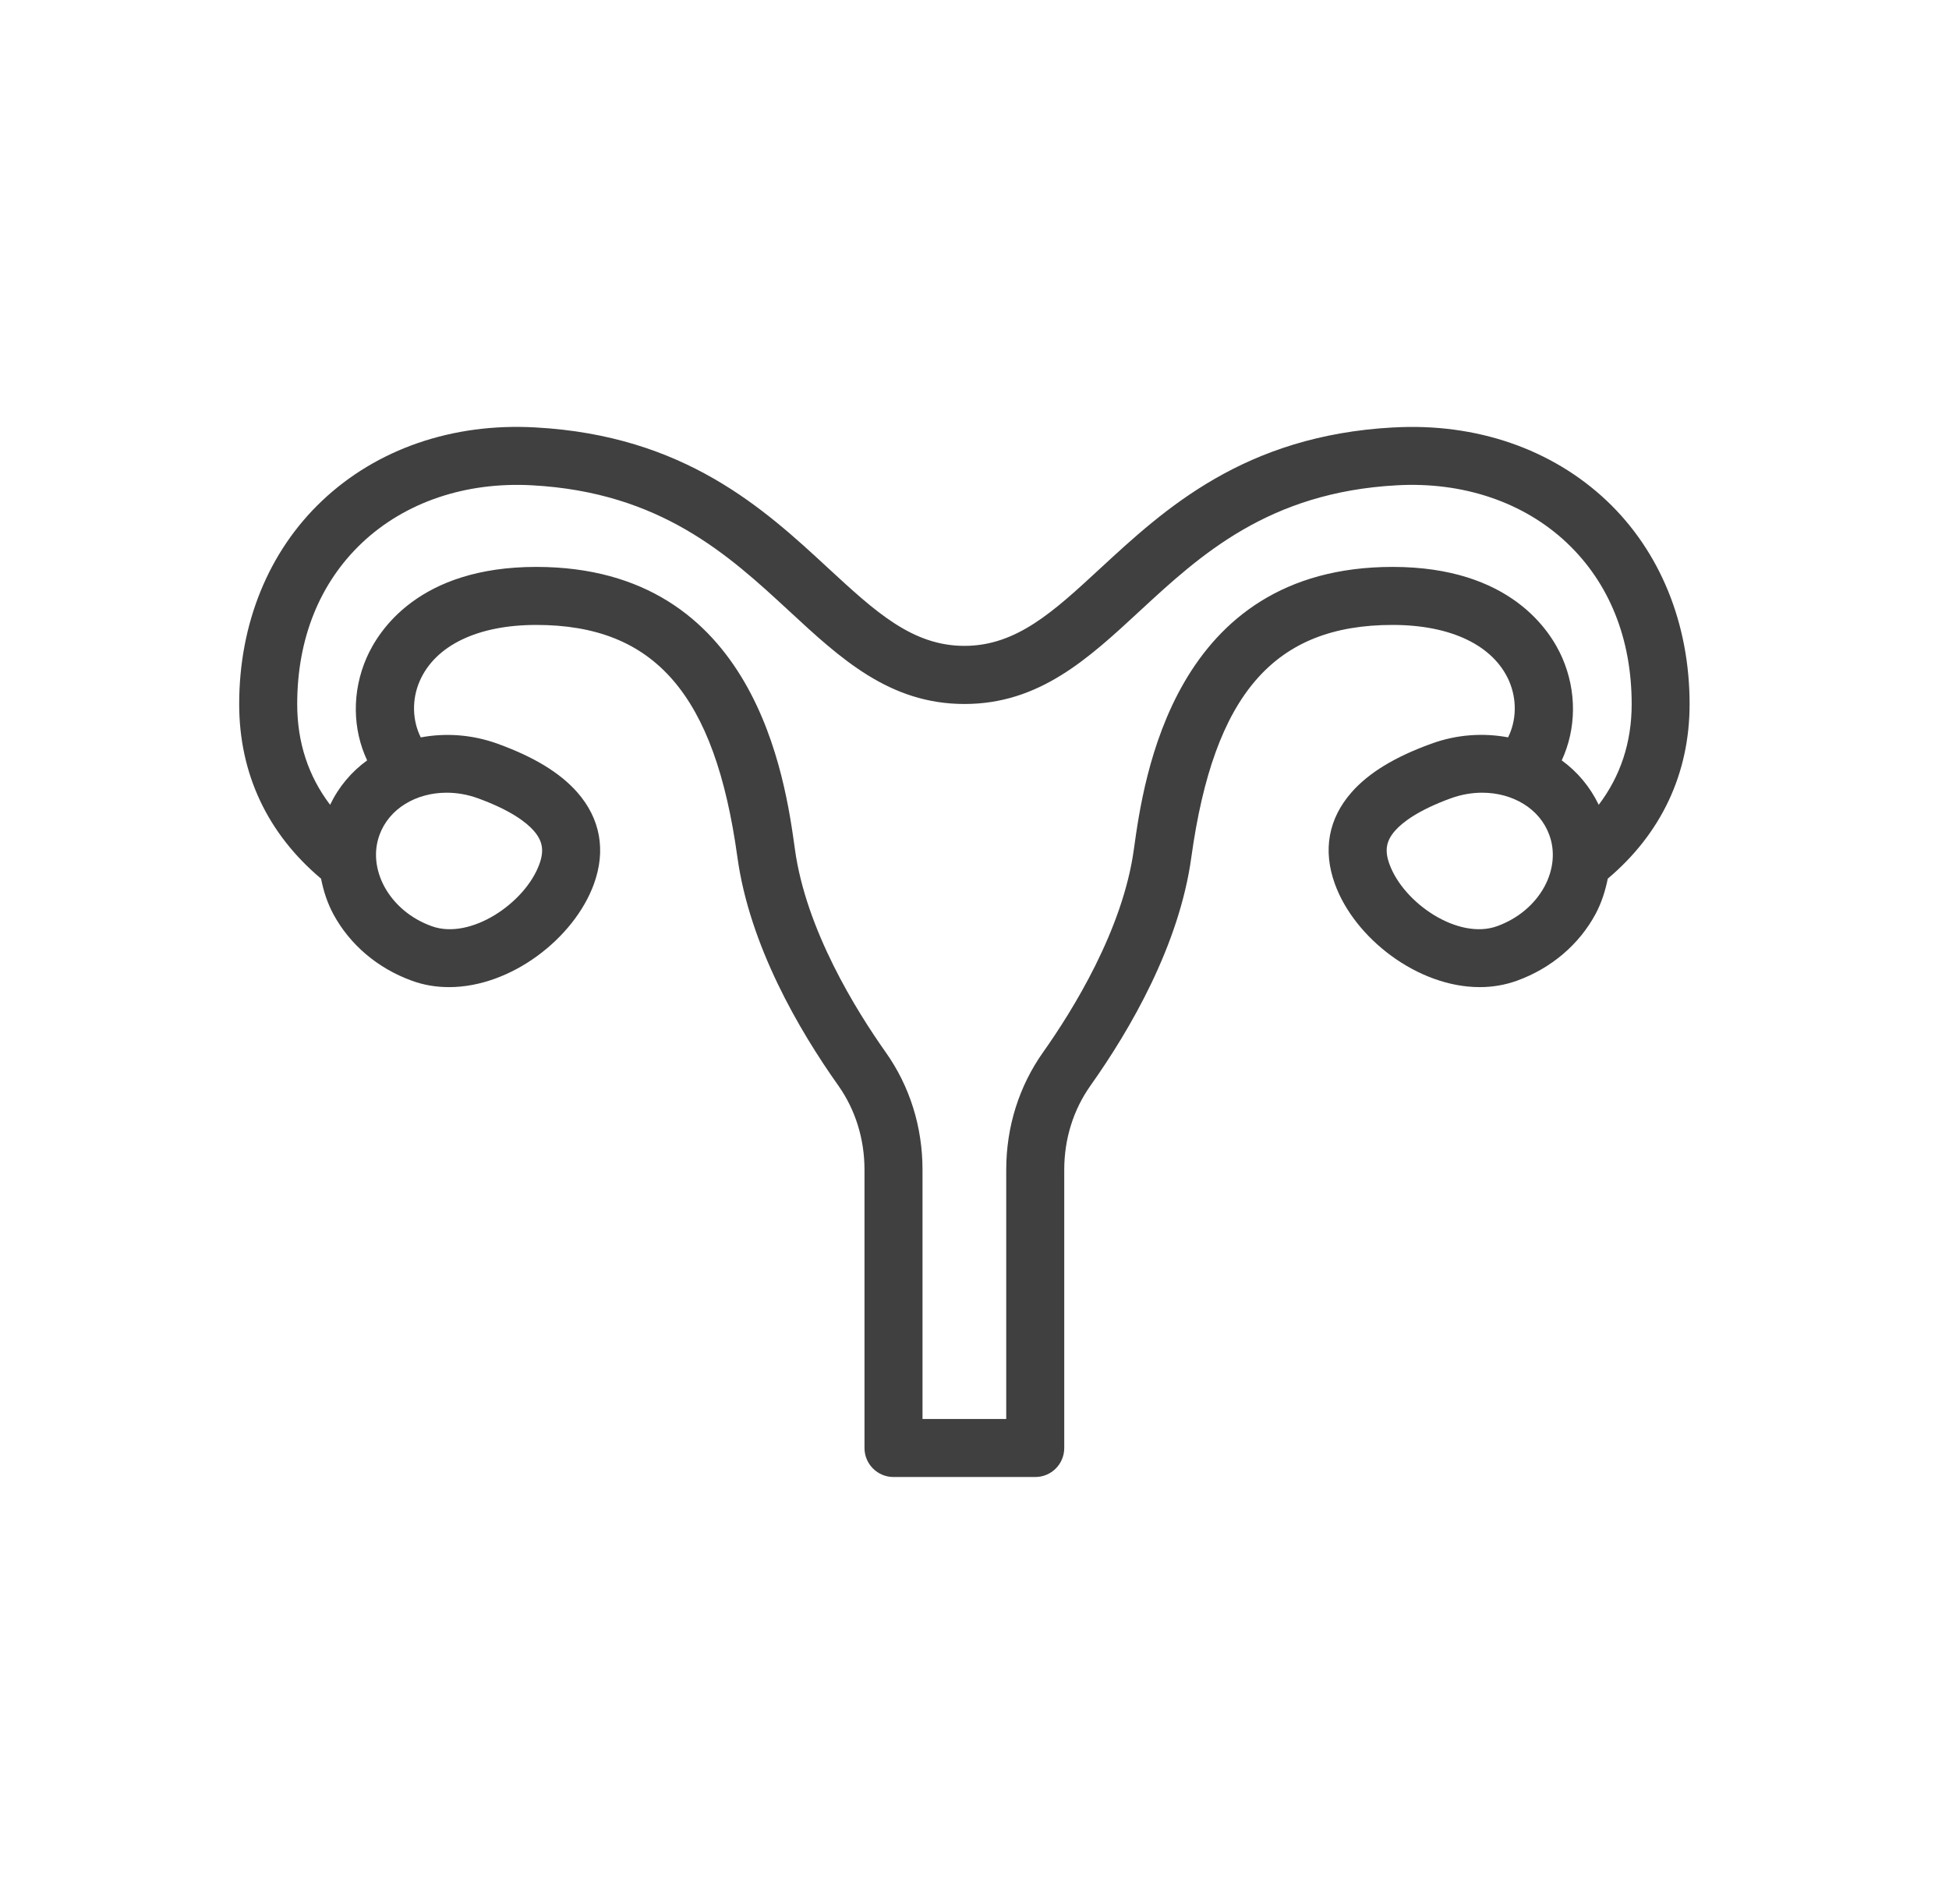 <?xml version="1.0" encoding="UTF-8"?> <svg xmlns="http://www.w3.org/2000/svg" width="43" height="42" viewBox="0 0 43 42" fill="none"><path d="M30.743 9.429C27.449 9.607 25.691 11.231 24.279 12.535C23.244 13.492 22.427 14.248 21.277 14.248C20.128 14.248 19.311 13.492 18.276 12.537C16.863 11.23 15.107 9.607 11.811 9.429C9.984 9.326 8.311 9.905 7.104 11.049C5.925 12.165 5.277 13.757 5.277 15.533C5.277 17.07 5.904 18.392 7.083 19.383C7.136 19.65 7.219 19.914 7.355 20.167C7.719 20.84 8.333 21.362 9.085 21.634C9.352 21.733 9.631 21.776 9.908 21.776C11.277 21.776 12.668 20.697 13.103 19.502C13.373 18.758 13.245 18.058 12.735 17.477C12.357 17.049 11.784 16.699 10.984 16.409C10.413 16.201 9.827 16.166 9.283 16.267C9.099 15.898 9.08 15.437 9.26 15.024C9.603 14.238 10.54 13.786 11.831 13.786C14.444 13.786 15.772 15.316 16.268 18.902C16.535 20.854 17.627 22.723 18.495 23.947C18.873 24.482 19.073 25.125 19.073 25.805V31.943C19.073 32.297 19.36 32.583 19.713 32.583H22.84C23.195 32.583 23.48 32.297 23.48 31.943V25.805C23.48 25.125 23.68 24.483 24.06 23.947C24.928 22.723 26.02 20.854 26.285 18.903C26.783 15.316 28.111 13.786 30.724 13.786C32.015 13.786 32.951 14.238 33.295 15.024C33.473 15.438 33.456 15.898 33.272 16.266C32.729 16.165 32.141 16.199 31.571 16.409C30.771 16.699 30.197 17.049 29.82 17.477C29.309 18.058 29.18 18.756 29.452 19.502C29.885 20.697 31.277 21.776 32.647 21.776C32.924 21.776 33.201 21.731 33.469 21.634C34.221 21.362 34.836 20.84 35.2 20.167C35.336 19.914 35.417 19.65 35.472 19.383C36.649 18.39 37.277 17.069 37.277 15.533C37.277 13.757 36.628 12.165 35.451 11.049C34.241 9.905 32.568 9.326 30.743 9.43V9.429ZM9.855 17.487C10.081 17.487 10.316 17.527 10.547 17.611C11.276 17.877 11.616 18.145 11.773 18.323C11.973 18.55 12.009 18.763 11.9 19.063C11.587 19.924 10.377 20.743 9.523 20.431C9.065 20.266 8.696 19.955 8.48 19.558C8.28 19.184 8.24 18.78 8.373 18.418C8.584 17.837 9.183 17.487 9.853 17.487H9.855ZM34.075 19.558C33.859 19.955 33.488 20.265 33.032 20.431C32.173 20.743 30.967 19.924 30.655 19.063C30.545 18.763 30.581 18.549 30.781 18.323C30.939 18.145 31.279 17.877 32.008 17.611C32.239 17.527 32.475 17.487 32.701 17.487C33.372 17.487 33.971 17.837 34.181 18.418C34.315 18.78 34.275 19.186 34.075 19.558ZM35.272 17.754C35.081 17.358 34.803 17.026 34.456 16.774C34.776 16.084 34.793 15.261 34.468 14.512C34.205 13.91 33.315 12.506 30.724 12.506C25.88 12.506 25.231 17.189 25.017 18.729C24.775 20.512 23.659 22.3 23.017 23.207C22.483 23.959 22.2 24.858 22.2 25.805V31.303H20.353V25.805C20.353 24.858 20.072 23.959 19.537 23.207C18.896 22.3 17.78 20.514 17.537 18.727C17.324 17.189 16.675 12.506 11.831 12.506C9.24 12.506 8.351 13.91 8.087 14.512C7.761 15.261 7.777 16.086 8.1 16.774C7.752 17.026 7.473 17.358 7.283 17.754C6.804 17.123 6.557 16.381 6.557 15.533C6.557 14.092 7.051 12.862 7.984 11.978C8.936 11.078 10.273 10.624 11.744 10.706C14.577 10.861 16.081 12.25 17.408 13.476C18.549 14.533 19.628 15.53 21.279 15.53C22.929 15.53 24.008 14.533 25.149 13.476C26.476 12.25 27.98 10.861 30.813 10.706C32.28 10.623 33.62 11.078 34.572 11.978C35.505 12.862 35.999 14.091 35.999 15.533C35.999 16.381 35.751 17.122 35.272 17.754Z" fill="#404040"></path></svg> 